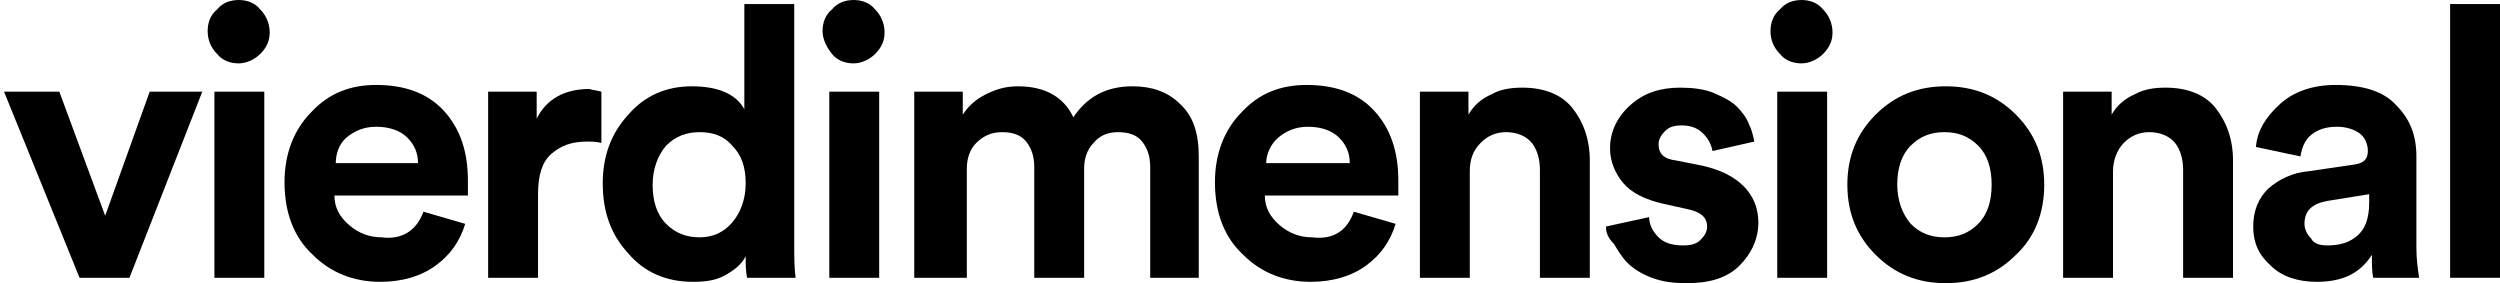 <svg xmlns="http://www.w3.org/2000/svg" xmlns:xlink="http://www.w3.org/1999/xlink" id="Ebene_1" x="0px" y="0px" viewBox="0 0 185.4 21" style="enable-background:new 0 0 185.4 21;" xml:space="preserve"><style type="text/css">	.st0{enable-background:new    ;}</style><g class="st0">	<path d="M15,6.8L9.6,20.6H5.9L0.3,6.8h4.1L7.8,16l3.3-9.2H15z"></path>	<path d="M15.4,2.3c0-0.6,0.2-1.2,0.7-1.6c0.4-0.5,1-0.7,1.6-0.7s1.2,0.2,1.6,0.7c0.4,0.4,0.7,1,0.7,1.7C20,3,19.8,3.5,19.3,4  c-0.4,0.4-1,0.7-1.6,0.7S16.5,4.5,16.1,4C15.6,3.5,15.4,2.9,15.4,2.3z M19.6,20.6h-3.7V6.8h3.7V20.6z"></path>	<path d="M31.4,15.7l3.1,0.9c-0.4,1.3-1.1,2.3-2.2,3.1c-1.1,0.8-2.5,1.2-4.1,1.2c-2,0-3.7-0.7-5-2c-1.4-1.3-2.1-3.1-2.1-5.4  c0-2.1,0.7-3.9,2-5.2c1.3-1.4,2.9-2,4.8-2c2.1,0,3.8,0.6,5,1.9s1.8,3,1.8,5.2c0,0.1,0,0.3,0,0.5s0,0.3,0,0.4v0.2h-9.9  c0,0.9,0.4,1.6,1.1,2.2s1.5,0.9,2.4,0.9C29.8,17.8,30.9,17.1,31.4,15.7z M24.9,12.1H31c0-0.8-0.3-1.4-0.8-1.9s-1.3-0.8-2.3-0.8  c-0.9,0-1.6,0.3-2.2,0.8S24.9,11.5,24.9,12.1z"></path>	<path d="M44.6,6.8v3.8c-0.4-0.1-0.7-0.1-1.1-0.1c-1.1,0-1.9,0.3-2.6,0.9c-0.7,0.6-1,1.6-1,3v6.2h-3.7V6.8h3.6v2  c0.7-1.4,2-2.2,3.9-2.2C44,6.7,44.3,6.7,44.6,6.8z"></path>	<path d="M58.9,0.3v17.8c0,0.9,0,1.7,0.1,2.5h-3.6c-0.1-0.5-0.1-1-0.1-1.6c-0.3,0.6-0.8,1-1.5,1.4s-1.5,0.5-2.4,0.5  c-2,0-3.6-0.7-4.8-2.1c-1.3-1.4-1.9-3.1-1.9-5.2c0-2,0.6-3.7,1.9-5.1c1.2-1.4,2.8-2.1,4.7-2.1c2,0,3.3,0.6,3.9,1.7V0.3H58.9z   M48.4,13.7c0,1.2,0.3,2.2,1,2.9s1.5,1,2.5,1s1.8-0.4,2.4-1.1c0.6-0.7,1-1.7,1-2.9c0-1.2-0.3-2.1-1-2.8c-0.6-0.7-1.4-1-2.4-1  s-1.8,0.3-2.5,1C48.8,11.5,48.4,12.5,48.4,13.7z"></path>	<path d="M61,2.3c0-0.6,0.2-1.2,0.7-1.6c0.4-0.5,1-0.7,1.6-0.7s1.2,0.2,1.6,0.7c0.4,0.4,0.7,1,0.7,1.7c0,0.6-0.2,1.1-0.7,1.6  c-0.4,0.4-1,0.7-1.6,0.7S62.1,4.5,61.7,4C61.3,3.5,61,2.9,61,2.3z M65.2,20.6h-3.7V6.8h3.7V20.6z"></path>	<path d="M71.5,20.6h-3.7V6.8h3.6v1.7c0.4-0.6,0.9-1.1,1.7-1.5c0.8-0.4,1.5-0.6,2.4-0.6c2,0,3.4,0.8,4.1,2.3c1-1.5,2.4-2.3,4.4-2.3  c1.4,0,2.6,0.4,3.5,1.3c1,0.9,1.4,2.2,1.4,3.9v9h-3.6v-8.2c0-0.8-0.2-1.4-0.6-1.9s-1-0.7-1.8-0.7s-1.4,0.3-1.8,0.8  c-0.5,0.5-0.7,1.2-0.7,1.9v8.1h-3.7v-8.2c0-0.8-0.2-1.4-0.6-1.9s-1-0.7-1.8-0.7s-1.4,0.3-1.9,0.8s-0.7,1.2-0.7,1.9v8.1H71.5z"></path>	<path d="M100.4,15.7l3.1,0.9c-0.4,1.3-1.1,2.3-2.2,3.1c-1.1,0.8-2.5,1.2-4.1,1.2c-2,0-3.7-0.7-5-2c-1.4-1.3-2.1-3.1-2.1-5.4  c0-2.1,0.7-3.9,2-5.2c1.3-1.4,2.9-2,4.8-2c2.1,0,3.8,0.6,5,1.9s1.8,3,1.8,5.2c0,0.1,0,0.3,0,0.5s0,0.3,0,0.4v0.2h-9.9  c0,0.9,0.4,1.6,1.1,2.2s1.5,0.9,2.4,0.9C98.9,17.8,99.9,17.1,100.4,15.7z M93.9,12.1h6.2c0-0.8-0.3-1.4-0.8-1.9S98,9.4,97,9.4  c-0.9,0-1.6,0.3-2.2,0.8S93.9,11.5,93.9,12.1z"></path>	<path d="M109,12.7v7.9h-3.7V6.8h3.6v1.7c0.4-0.7,1-1.2,1.7-1.5c0.7-0.4,1.5-0.5,2.3-0.5c1.6,0,2.9,0.5,3.7,1.5  c0.8,1,1.3,2.3,1.3,3.9v8.7h-3.7v-8c0-0.8-0.2-1.5-0.6-2s-1.1-0.8-1.9-0.8s-1.4,0.3-1.9,0.8C109.2,11.2,109,11.9,109,12.7z"></path>	<path d="M119.1,16.8l3.2-0.7c0,0.6,0.3,1.1,0.7,1.5s1,0.6,1.8,0.6c0.6,0,1-0.1,1.3-0.4s0.5-0.6,0.5-1c0-0.7-0.5-1.1-1.5-1.3  l-1.8-0.4c-1.3-0.3-2.3-0.8-2.9-1.5s-1-1.6-1-2.6c0-1.2,0.5-2.3,1.5-3.2c1-0.9,2.2-1.3,3.7-1.3c0.9,0,1.8,0.1,2.5,0.4  c0.7,0.3,1.3,0.6,1.7,1s0.7,0.8,0.9,1.3c0.2,0.4,0.3,0.8,0.4,1.3l-3.1,0.7c-0.1-0.5-0.3-0.9-0.7-1.3c-0.4-0.4-0.9-0.6-1.6-0.6  c-0.5,0-0.9,0.1-1.2,0.4c-0.3,0.3-0.5,0.6-0.5,1c0,0.7,0.4,1.1,1.3,1.2l2,0.4c1.3,0.3,2.3,0.8,3,1.5s1.1,1.6,1.1,2.7  c0,1.2-0.5,2.3-1.4,3.2c-0.9,0.9-2.2,1.3-3.9,1.3c-1,0-1.8-0.1-2.6-0.4c-0.8-0.3-1.4-0.7-1.8-1.1s-0.7-0.9-1-1.4  C119.2,17.6,119.1,17.2,119.1,16.8z"></path>	<path d="M131.3,2.3c0-0.6,0.2-1.2,0.7-1.6c0.4-0.5,1-0.7,1.6-0.7s1.2,0.2,1.6,0.7c0.4,0.4,0.7,1,0.7,1.7c0,0.6-0.2,1.1-0.7,1.6  c-0.4,0.4-1,0.7-1.6,0.7S132.4,4.5,132,4C131.5,3.5,131.3,2.9,131.3,2.3z M135.5,20.6h-3.7V6.8h3.7V20.6z"></path>	<path d="M139.1,8.5c1.4-1.4,3.1-2.1,5.2-2.1s3.8,0.7,5.2,2.1s2.1,3.1,2.1,5.2s-0.7,3.9-2.1,5.2c-1.4,1.4-3.1,2.1-5.2,2.1  s-3.8-0.7-5.2-2.1s-2.1-3.1-2.1-5.2S137.7,9.9,139.1,8.5z M141.7,16.6c0.7,0.7,1.5,1,2.5,1s1.8-0.3,2.5-1s1-1.7,1-2.9  c0-1.2-0.3-2.2-1-2.9c-0.7-0.7-1.5-1-2.5-1s-1.8,0.3-2.5,1s-1,1.7-1,2.9S141.1,15.9,141.7,16.6z"></path>	<path d="M156.7,12.7v7.9H153V6.8h3.6v1.7c0.4-0.7,1-1.2,1.7-1.5c0.7-0.4,1.5-0.5,2.3-0.5c1.6,0,2.9,0.5,3.7,1.5s1.3,2.3,1.3,3.9  v8.7h-3.7v-8c0-0.8-0.2-1.5-0.6-2c-0.4-0.5-1.1-0.8-1.9-0.8c-0.8,0-1.4,0.3-1.9,0.8S156.7,11.9,156.7,12.7z"></path>	<path d="M167.1,16.8c0-1.2,0.4-2.1,1.1-2.8c0.8-0.7,1.8-1.2,3-1.3l3.4-0.5c0.7-0.1,1-0.4,1-1c0-0.5-0.2-1-0.6-1.3s-1-0.5-1.7-0.5  c-0.8,0-1.4,0.2-1.9,0.6s-0.7,1-0.8,1.6l-3.3-0.7c0.1-1.2,0.7-2.2,1.8-3.2c1-0.9,2.4-1.4,4.1-1.4c2.1,0,3.6,0.5,4.5,1.5  c1,1,1.5,2.2,1.5,3.8v6.8c0,0.8,0.1,1.5,0.2,2.2H176c-0.1-0.4-0.1-1-0.1-1.7c-0.9,1.4-2.2,2-4.1,2c-1.4,0-2.6-0.4-3.4-1.2  C167.5,18.9,167.1,18,167.1,16.8z M172.6,18.2c0.9,0,1.6-0.2,2.2-0.7c0.6-0.5,0.9-1.3,0.9-2.5v-0.6l-3.1,0.5  c-1.1,0.2-1.7,0.7-1.7,1.7c0,0.4,0.2,0.8,0.5,1.1C171.6,18.1,172.1,18.2,172.6,18.2z"></path>	<path d="M185.4,20.6h-3.7V0.3h3.7V20.6z"></path></g></svg>